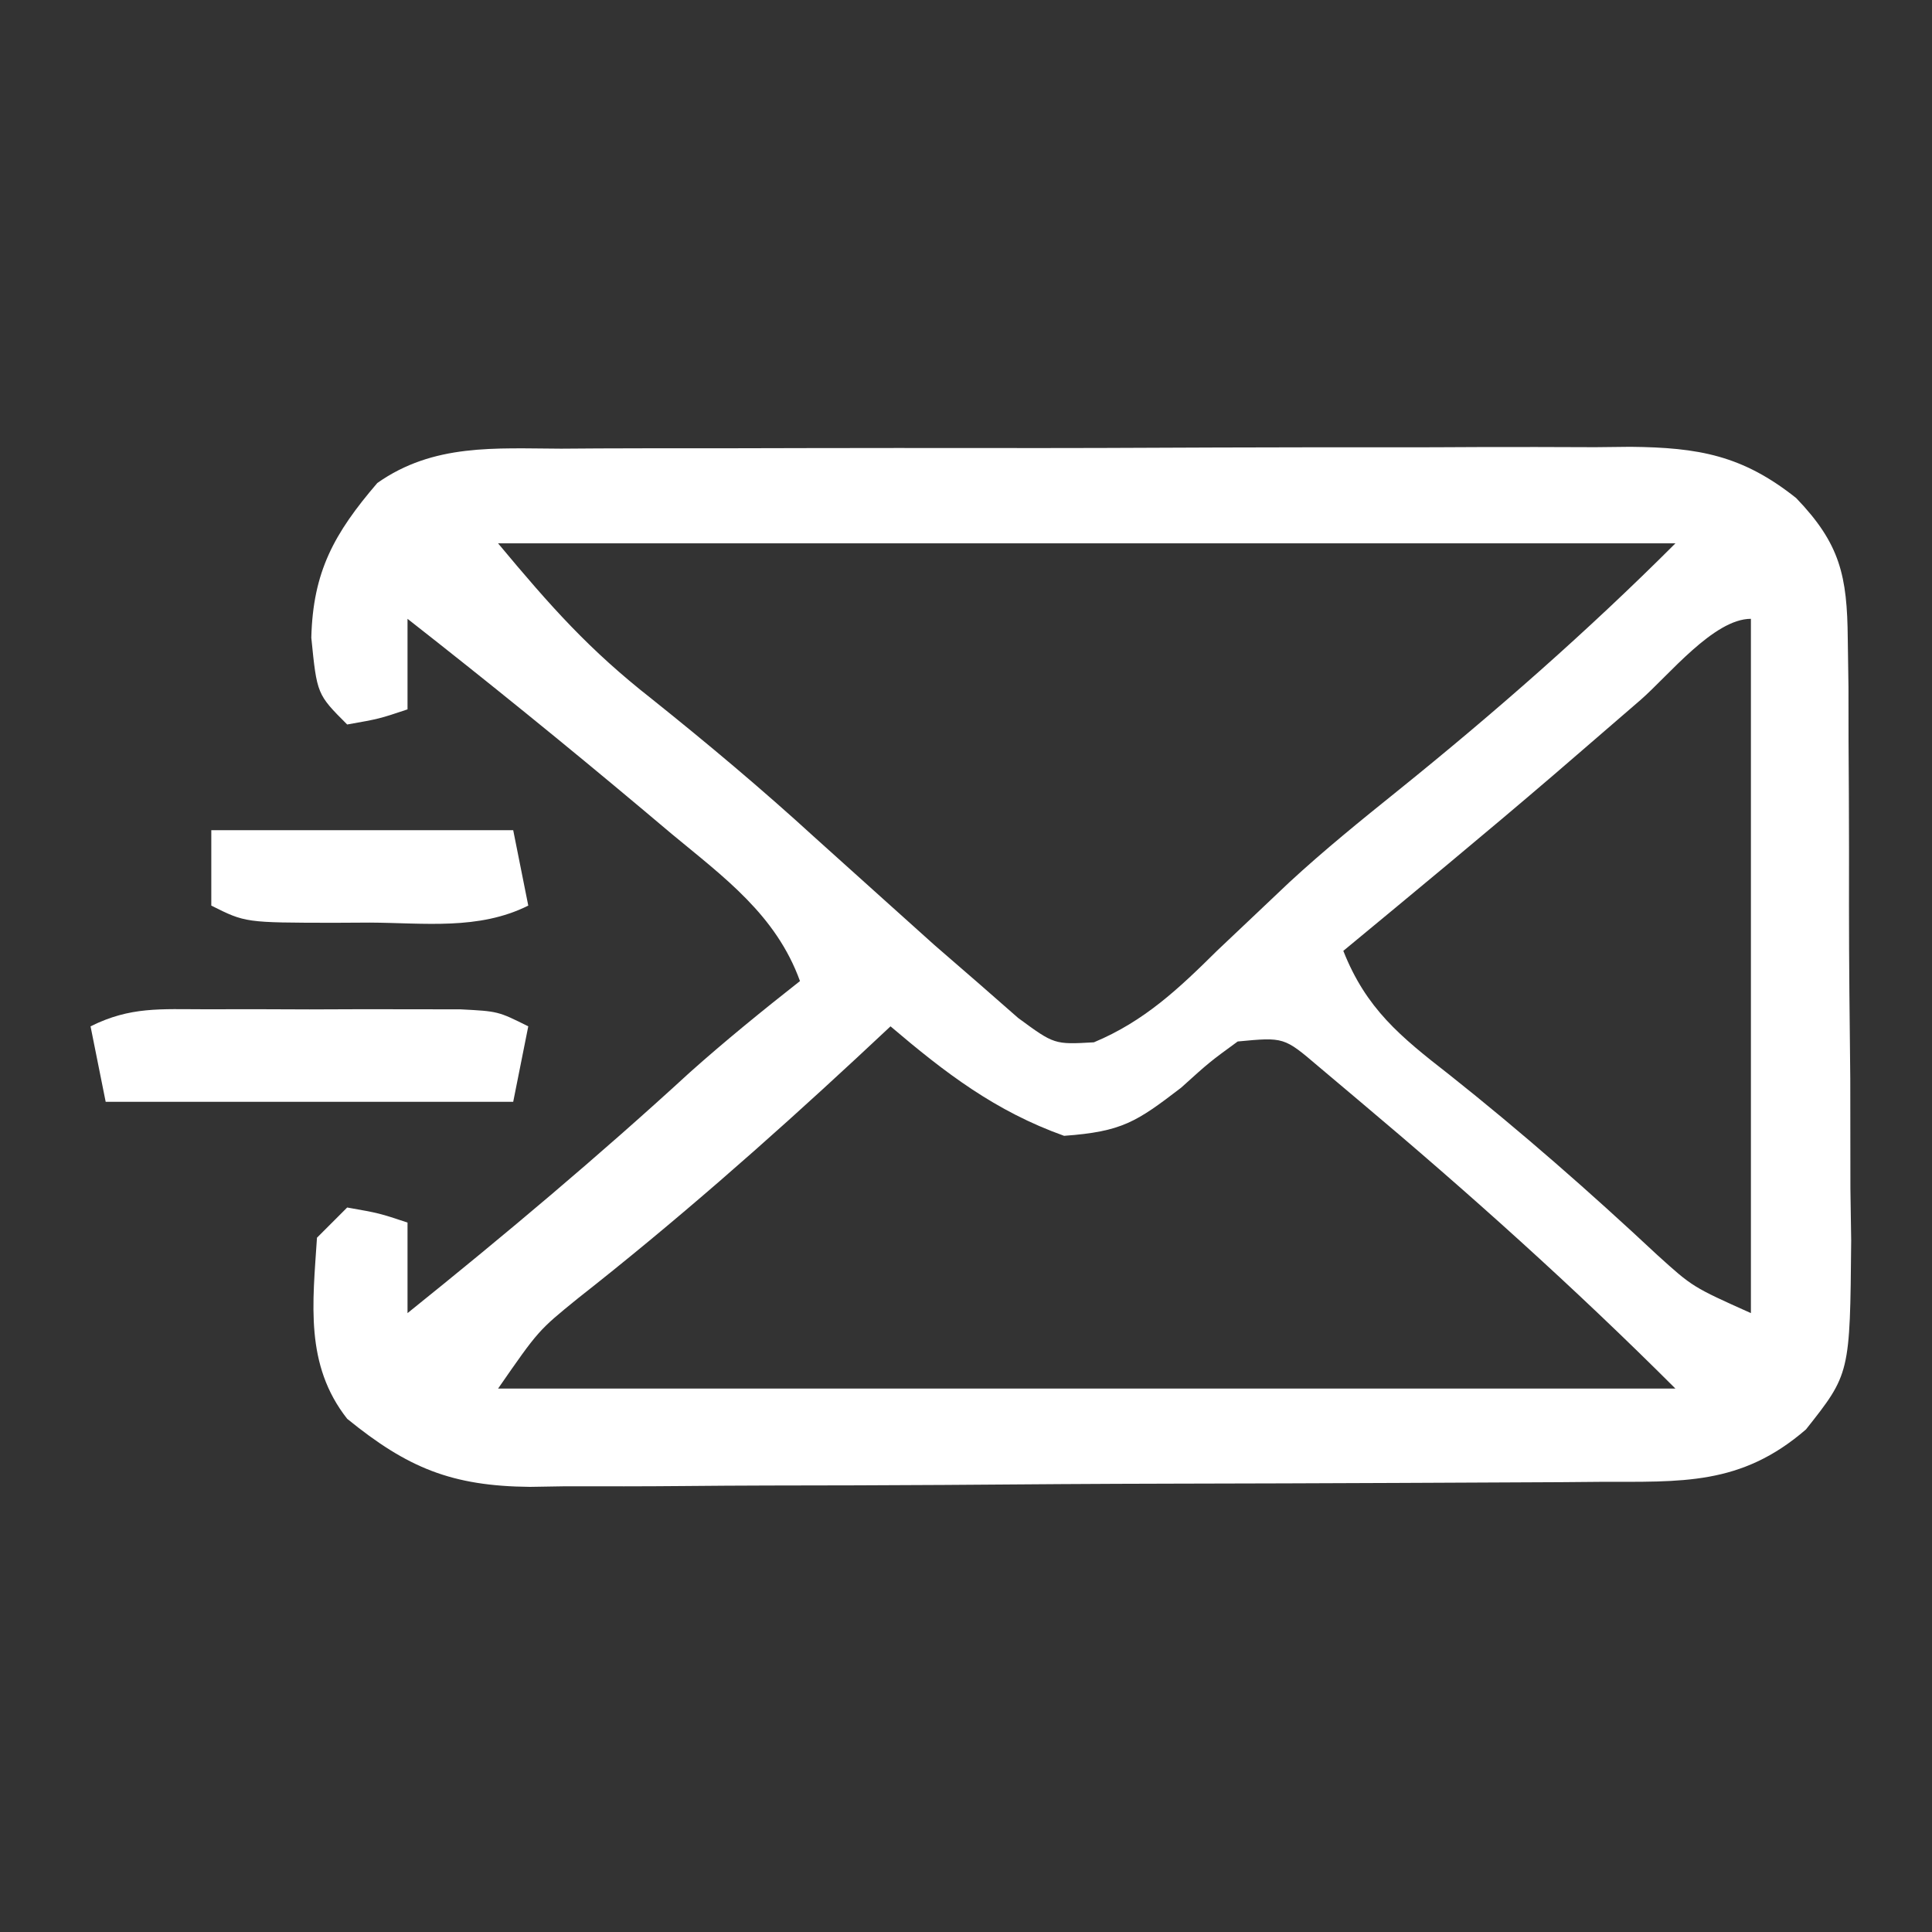 <svg width="30" height="30" viewBox="0 0 30 30" fill="none" xmlns="http://www.w3.org/2000/svg">
<rect x="0" y="0" width="30" height="30" fill="#333333" stroke="none"/>
<path d="M8.713 6.967C8.906 6.966 9.099 6.964 9.297 6.963C9.933 6.96 10.569 6.96 11.205 6.961C11.648 6.96 12.09 6.959 12.533 6.958C13.46 6.956 14.387 6.956 15.315 6.957C16.503 6.959 17.691 6.955 18.879 6.949C19.793 6.946 20.706 6.945 21.62 6.946C22.058 6.946 22.496 6.945 22.934 6.942C23.547 6.94 24.159 6.941 24.772 6.944C24.952 6.942 25.133 6.94 25.319 6.938C26.377 6.949 27.057 7.07 27.891 7.734C28.575 8.445 28.683 8.942 28.692 9.918C28.698 10.291 28.698 10.291 28.703 10.672C28.703 10.939 28.704 11.207 28.704 11.482C28.706 11.897 28.706 11.897 28.709 12.32C28.712 12.904 28.712 13.488 28.711 14.073C28.711 14.966 28.721 15.858 28.731 16.751C28.732 17.319 28.733 17.887 28.733 18.455C28.737 18.722 28.741 18.988 28.745 19.263C28.727 21.332 28.727 21.332 28.043 22.196C27.031 23.073 26.108 23.006 24.832 23.01C24.64 23.012 24.448 23.013 24.25 23.015C23.614 23.019 22.978 23.022 22.342 23.024C22.124 23.026 21.907 23.026 21.683 23.027C20.532 23.032 19.382 23.036 18.231 23.038C17.044 23.04 15.856 23.049 14.668 23.058C13.755 23.064 12.841 23.066 11.927 23.067C11.489 23.068 11.051 23.071 10.614 23.075C10 23.081 9.387 23.08 8.774 23.079C8.594 23.082 8.414 23.085 8.228 23.088C7.013 23.076 6.329 22.794 5.391 22.031C4.731 21.192 4.856 20.238 4.922 19.219C5.077 19.064 5.231 18.909 5.391 18.75C5.889 18.838 5.889 18.838 6.328 18.984C6.328 19.448 6.328 19.912 6.328 20.39C7.83 19.183 9.294 17.954 10.713 16.651C11.267 16.157 11.839 15.693 12.422 15.234C12.05 14.207 11.244 13.624 10.43 12.949C10.284 12.826 10.138 12.703 9.987 12.576C8.784 11.566 7.565 10.578 6.328 9.609C6.328 10.073 6.328 10.537 6.328 11.015C5.889 11.162 5.889 11.162 5.391 11.25C4.922 10.781 4.922 10.781 4.834 9.902C4.86 8.877 5.186 8.285 5.859 7.5C6.732 6.885 7.688 6.963 8.713 6.967ZM7.734 8.437C8.559 9.427 9.15 10.092 10.122 10.854C10.991 11.549 11.835 12.257 12.656 13.008C13.046 13.36 13.437 13.711 13.828 14.062C14.052 14.264 14.276 14.465 14.507 14.672C14.845 14.965 14.845 14.965 15.19 15.264C15.395 15.443 15.6 15.623 15.81 15.807C16.372 16.22 16.372 16.22 16.986 16.185C17.769 15.858 18.302 15.353 18.896 14.765C19.145 14.529 19.394 14.293 19.644 14.057C19.768 13.939 19.893 13.821 20.022 13.699C20.564 13.199 21.134 12.737 21.709 12.275C23.209 11.066 24.653 9.8 26.016 8.437C19.983 8.437 13.95 8.437 7.734 8.437ZM25.474 10.869C25.176 11.126 24.879 11.383 24.581 11.64C24.43 11.77 24.279 11.9 24.123 12.035C23.046 12.958 21.952 13.861 20.859 14.765C21.215 15.665 21.745 16.096 22.5 16.684C23.624 17.576 24.688 18.51 25.736 19.489C26.283 19.984 26.283 19.984 27.188 20.39C27.188 16.833 27.188 13.275 27.188 9.609C26.612 9.609 25.913 10.486 25.474 10.869ZM13.828 15.937C13.568 16.18 13.568 16.18 13.303 16.427C11.899 17.73 10.478 18.979 8.971 20.163C8.36 20.659 8.36 20.659 7.734 21.562C13.767 21.562 19.8 21.562 26.016 21.562C24.446 19.993 22.807 18.523 21.108 17.095C20.898 16.918 20.688 16.741 20.472 16.559C19.938 16.104 19.938 16.104 19.219 16.172C18.782 16.491 18.782 16.491 18.34 16.89C17.646 17.422 17.423 17.572 16.523 17.637C15.458 17.256 14.684 16.665 13.828 15.937Z" fill="white"/>
<path d="M3.186 15.672C3.577 15.671 3.577 15.671 3.976 15.671C4.25 15.672 4.523 15.673 4.805 15.674C5.078 15.673 5.352 15.672 5.633 15.671C5.894 15.671 6.155 15.671 6.423 15.672C6.663 15.672 6.903 15.672 7.151 15.673C7.734 15.703 7.734 15.703 8.203 15.937C8.126 16.324 8.048 16.711 7.969 17.109C5.88 17.109 3.792 17.109 1.641 17.109C1.563 16.722 1.486 16.336 1.406 15.937C2.025 15.628 2.494 15.672 3.186 15.672Z" fill="white"/>
<path d="M3.281 12.891C4.828 12.891 6.375 12.891 7.969 12.891C8.046 13.277 8.123 13.664 8.203 14.062C7.434 14.447 6.586 14.33 5.742 14.326C5.558 14.327 5.374 14.328 5.185 14.329C3.809 14.327 3.809 14.327 3.281 14.062C3.281 13.676 3.281 13.289 3.281 12.891Z" fill="white"/>
</svg>
